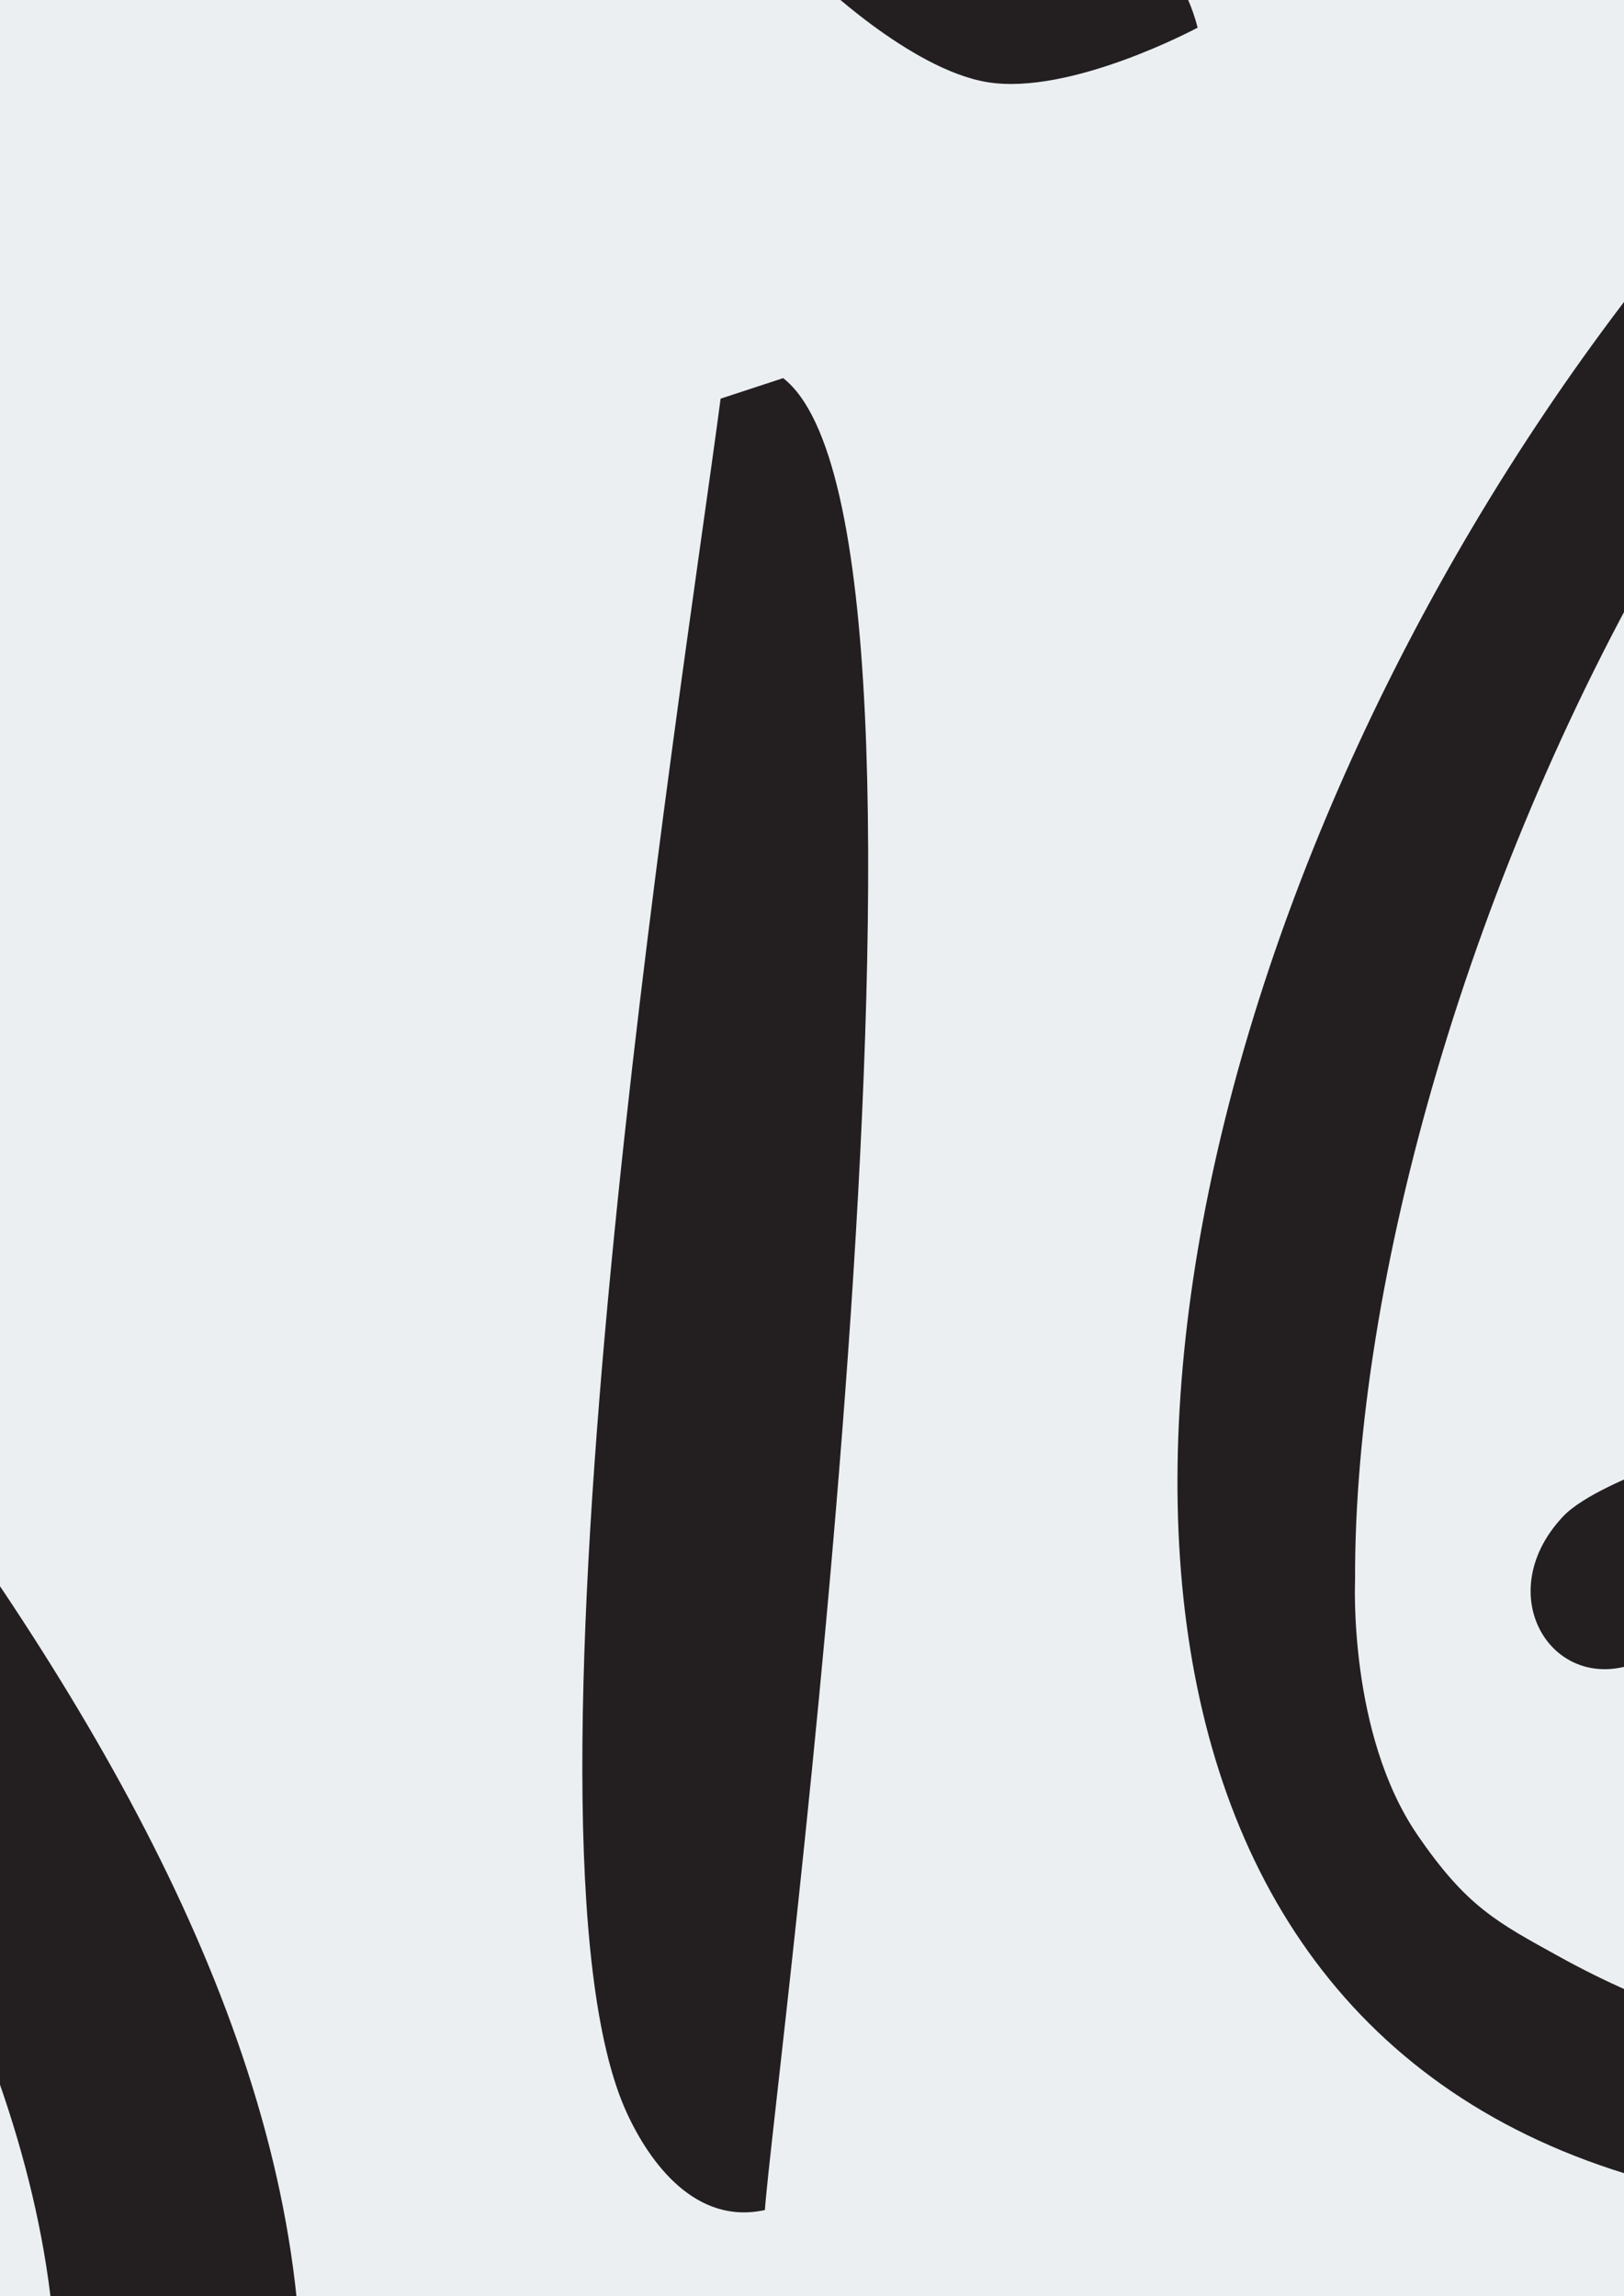 <?xml version="1.0" encoding="UTF-8"?>
<svg xmlns="http://www.w3.org/2000/svg" xmlns:xlink="http://www.w3.org/1999/xlink" width="841.89pt" height="1190.55pt" viewBox="0 0 841.89 1190.55" version="1.1">
<rect x="0" y="0" width="841.89" height="1190.55" fill="#808080" stroke="none"/>
<defs>
<clipPath id="clip1">
  <path d="M 610 0 L 841.891 0 L 841.891 1148 L 610 1148 Z M 610 0 "/>
</clipPath>
<clipPath id="clip2">
  <path d="M 0 0 L 209 0 L 209 1190.551 L 0 1190.551 Z M 0 0 "/>
</clipPath>
</defs>
<g id="surface1">
<path style=" stroke:none;fill-rule:evenodd;fill:rgb(100%,100%,100%);fill-opacity:1;" d="M -645.066 -611.148 C -601.297 -627.352 -555.336 -639.371 -507.066 -649.578 C -460.363 -659.449 -411.445 -667.641 -360.215 -676.52 C 3.922 -739.629 1194.738 -935.949 1512.672 -583.5 C 1752.02 -318.18 1790.68 205.059 1812.359 519.641 C 1850.449 1072.664 1428.691 1381.68 1048.262 1590.586 C 702.539 1780.43 222.676 1985.832 -195.836 1981.324 C -776.234 1975.074 -1152.07 -117.102 -889.598 -437.629 C -816.734 -526.609 -734.902 -577.879 -645.066 -611.148 "/>
<path style=" stroke:none;fill-rule:evenodd;fill:rgb(13.699%,12.199%,12.5%);fill-opacity:1;" d="M -645.066 -611.148 C -601.297 -627.352 -555.336 -639.371 -507.066 -649.578 C -460.363 -659.449 -411.445 -667.641 -360.215 -676.52 C 3.922 -739.629 1194.738 -935.949 1512.672 -583.5 C 1752.02 -318.18 1790.68 205.059 1812.359 519.641 C 1850.449 1072.664 1428.691 1381.68 1048.262 1590.586 C 702.539 1780.43 222.676 1985.832 -195.836 1981.324 C -776.234 1975.074 -1152.07 -117.102 -889.598 -437.629 C -816.734 -526.609 -734.902 -577.879 -645.066 -611.148 "/>
<path style=" stroke:none;fill-rule:evenodd;fill:rgb(92.155%,93.724%,94.901%);fill-opacity:1;" d="M 769.574 -648.211 C 293.922 -653.48 -824.57 -701.629 -868.832 -48.621 C -889.234 252.27 -619.91 1421.754 -454.246 1678.016 C -160.531 2132.359 1235.738 1398.387 1468.531 1103.582 C 1736.109 764.73 1771.949 -153.281 1430.039 -493.719 C 1253.648 -669.352 981.762 -645.852 769.574 -648.211 "/>
<g clip-path="url(#clip1)" clip-rule="nonzero">
<path style=" stroke:none;fill-rule:evenodd;fill:rgb(13.699%,12.199%,12.5%);fill-opacity:1;" d="M 702.48 819.27 C 702.48 819.27 698.832 898.781 734.773 951.32 C 760.328 988.668 776.02 996.633 808.559 1014.609 C 1187.551 1224.004 1502.59 700.605 1190.801 757.367 C 1150.82 764.648 962.027 803.965 854.215 859.609 C 807.699 883.621 770.613 828.527 810.27 786.289 C 820.809 775.066 847.711 764.703 852.715 762.438 C 1548.941 447.301 1514.16 1077.484 1109.289 1137.879 C 219.973 1270.527 664.48 -44.449 1318.781 -176.609 C 1354.25 -183.77 1475.66 -187.551 1491.41 -140.129 C 1500.301 -113.379 1491.02 -97.73 1467.141 -86.18 C 1437.43 -71.801 1357.449 -85 1325.922 -81.621 C 940.297 -40.23 701.312 511.246 702.48 819.27 "/>
</g>
<path style=" stroke:none;fill-rule:evenodd;fill:rgb(13.699%,12.199%,12.5%);fill-opacity:1;" d="M 420.484 -37 C 468.34 -108.23 598.762 -71.02 620.871 14.328 C 620.871 14.328 555.211 49.672 511.875 42.602 C 471.504 36.012 422.297 -11.961 422.297 -11.961 "/>
<path style=" stroke:none;fill-rule:evenodd;fill:rgb(13.699%,12.199%,12.5%);fill-opacity:1;" d="M 373.574 206.691 L 406.004 196.055 C 508.824 276.328 399.949 1090.629 396.531 1145.855 C 360.73 1153.77 336.914 1121.684 324.828 1095.238 C 259.387 952.016 352.609 365.23 373.574 206.691 "/>
<g clip-path="url(#clip2)" clip-rule="nonzero">
<path style=" stroke:none;fill-rule:evenodd;fill:rgb(13.699%,12.199%,12.5%);fill-opacity:1;" d="M 133.613 -43.609 C -26.289 -240.52 -420.449 -332.219 -565.742 -97.77 C -792.422 268.004 756.422 1042.191 -108.93 1677.34 L -195.449 1613.332 C 588.316 1042.336 -952.422 303.906 -664.16 -185.16 C -523.43 -423.93 162.395 -357.48 208.309 -48.48 C 211.809 -24.898 152.75 -20.051 133.613 -43.609 "/>
</g>
</g>
</svg>
